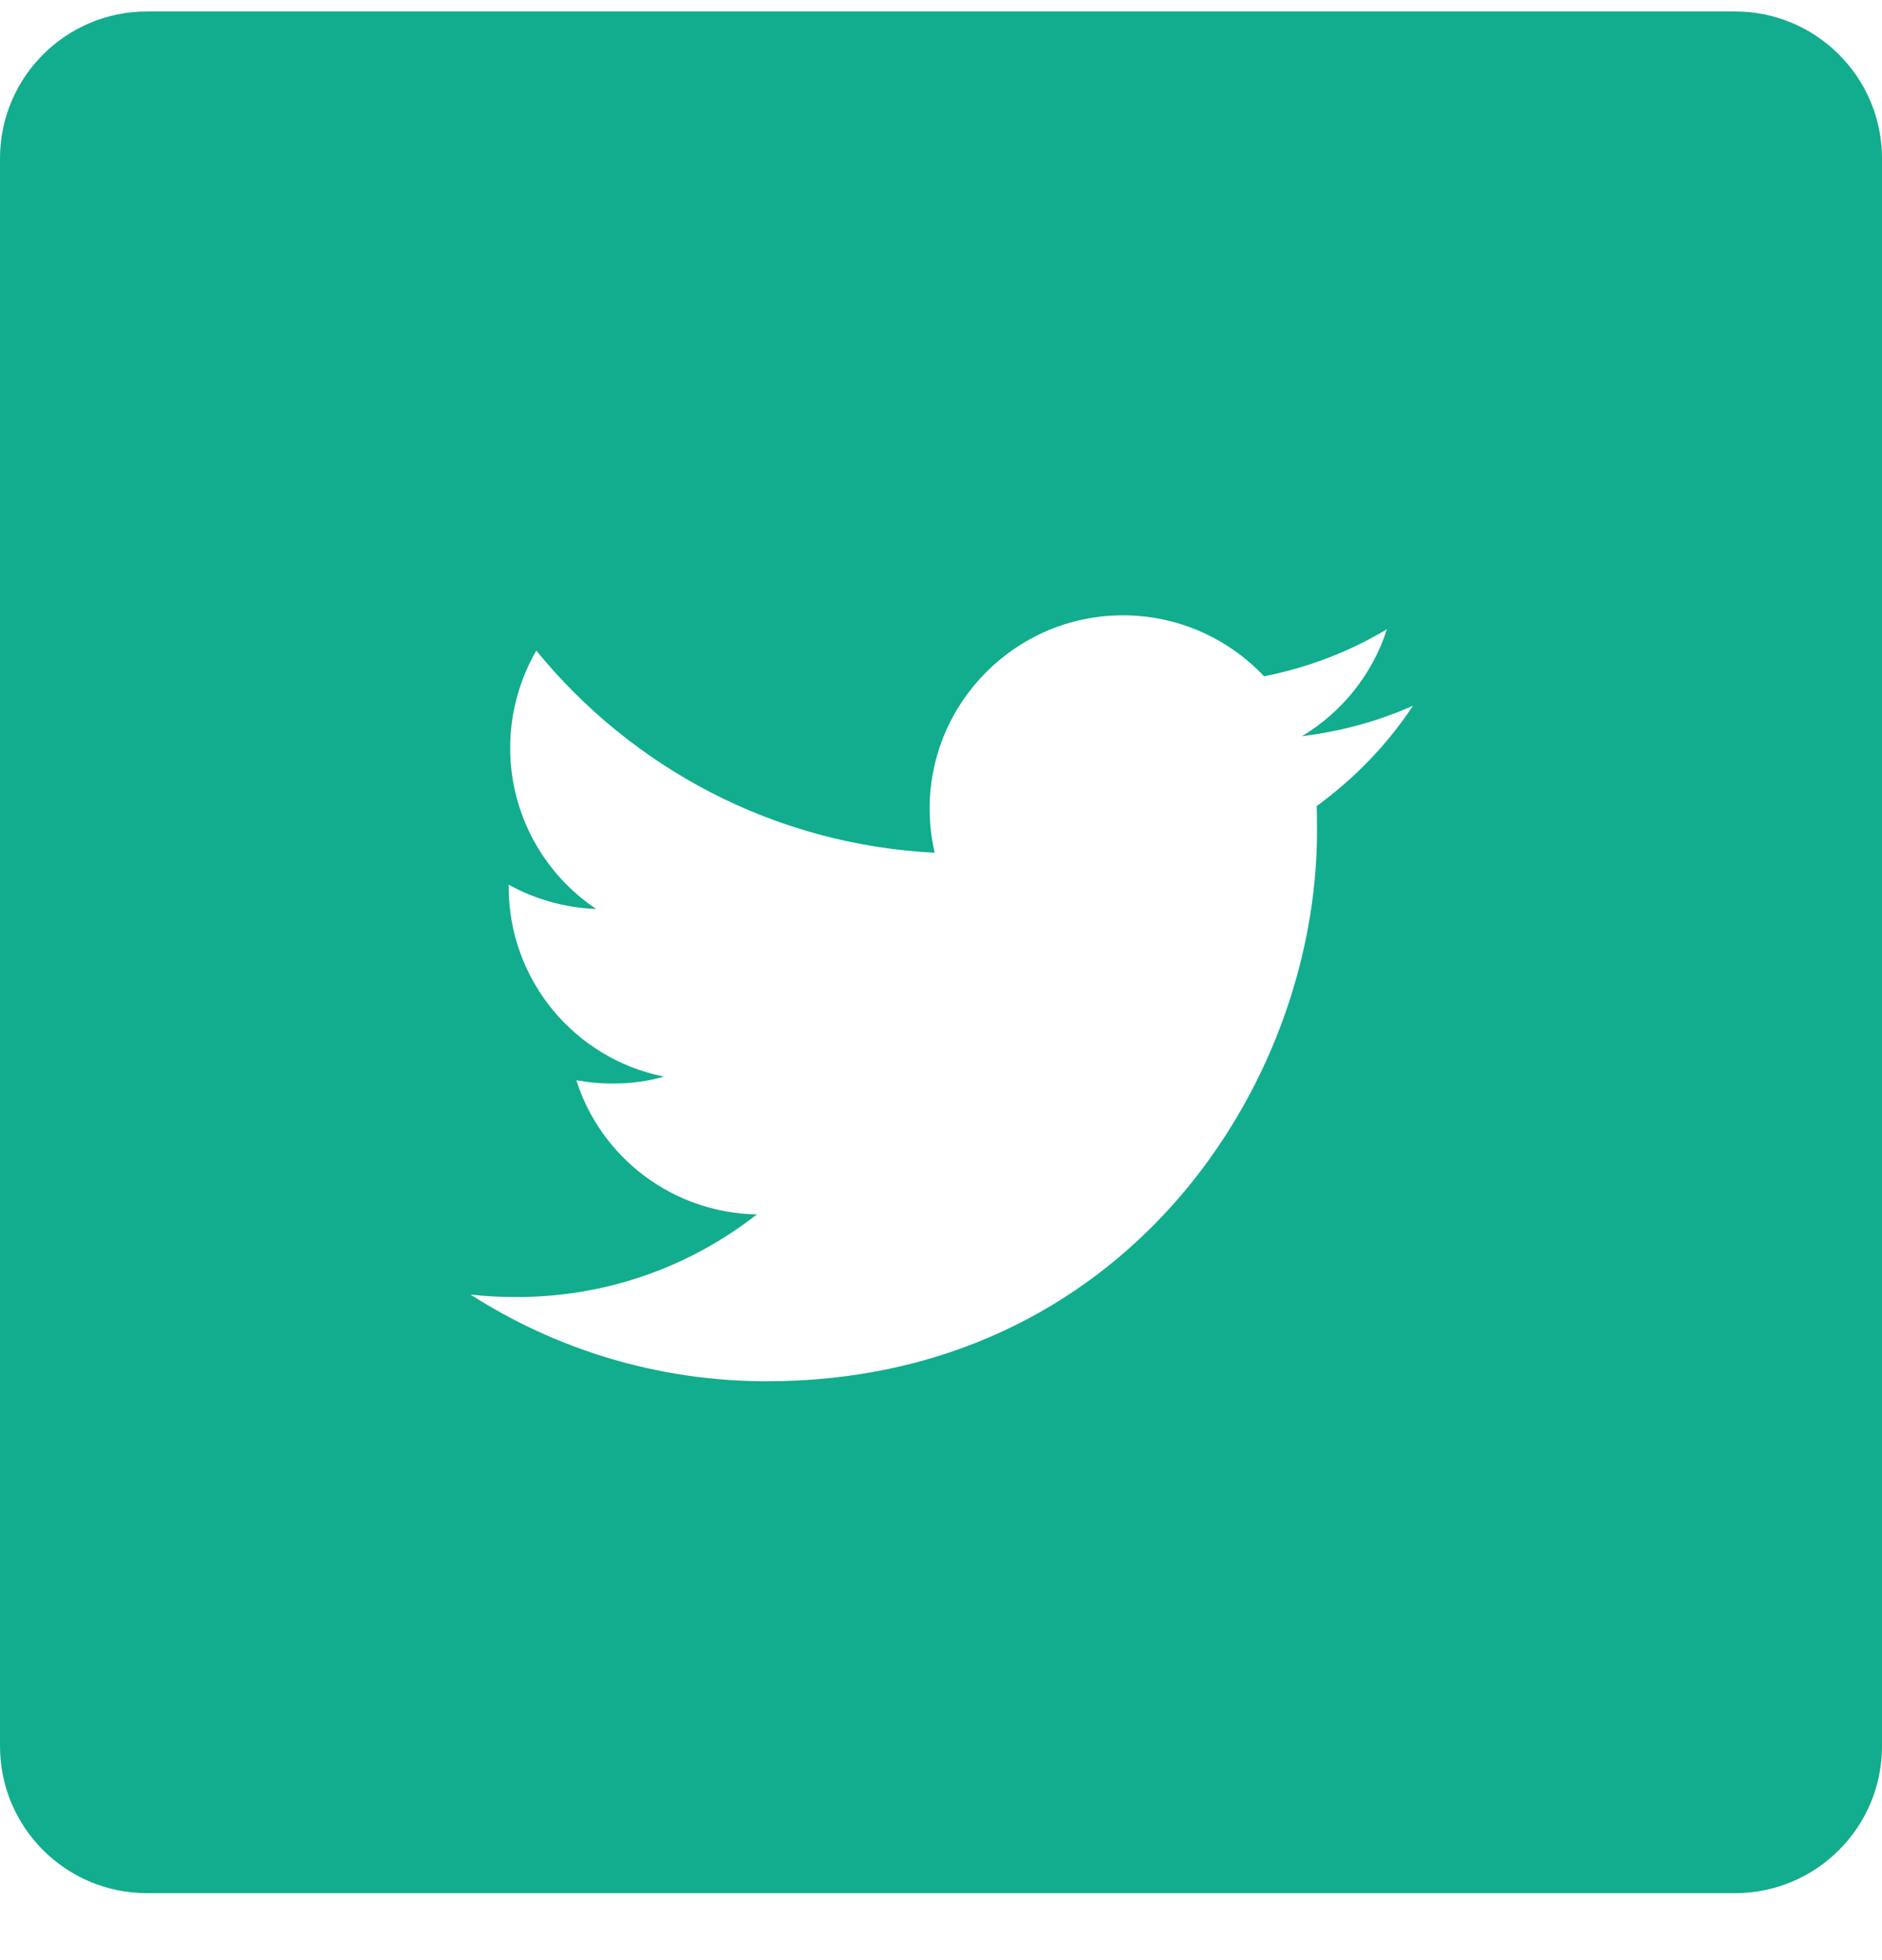<svg width="24" height="25" viewBox="0 0 24 25" fill="none" xmlns="http://www.w3.org/2000/svg">
<path d="M22.125 0.146H1.875C0.839 0.146 0 0.986 0 2.021V22.271C0 23.307 0.839 24.146 1.875 24.146H22.125C23.161 24.146 24 23.307 24 22.271V2.021C24 0.986 23.161 0.146 22.125 0.146ZM16.791 10.281C16.795 10.384 16.795 10.492 16.795 10.6C16.795 13.857 14.316 17.617 9.778 17.617C8.386 17.617 7.088 17.209 6 16.511C6.192 16.534 6.389 16.543 6.591 16.543C7.744 16.543 8.808 16.15 9.652 15.489C8.573 15.47 7.659 14.757 7.35 13.778C7.5 13.806 7.655 13.82 7.814 13.82C8.039 13.82 8.259 13.792 8.466 13.731C7.336 13.506 6.487 12.507 6.487 11.312V11.284C6.82 11.467 7.2 11.579 7.603 11.593C6.942 11.153 6.506 10.393 6.506 9.54C6.506 9.09 6.628 8.664 6.839 8.298C8.058 9.793 9.872 10.773 11.92 10.876C11.878 10.698 11.855 10.511 11.855 10.314C11.855 8.954 12.961 7.848 14.32 7.848C15.028 7.848 15.67 8.148 16.12 8.626C16.683 8.514 17.208 8.312 17.686 8.026C17.503 8.603 17.109 9.086 16.603 9.39C17.1 9.329 17.578 9.198 18.019 9.001C17.691 9.498 17.273 9.929 16.791 10.281Z" fill="#11AD8E"/>
</svg>
